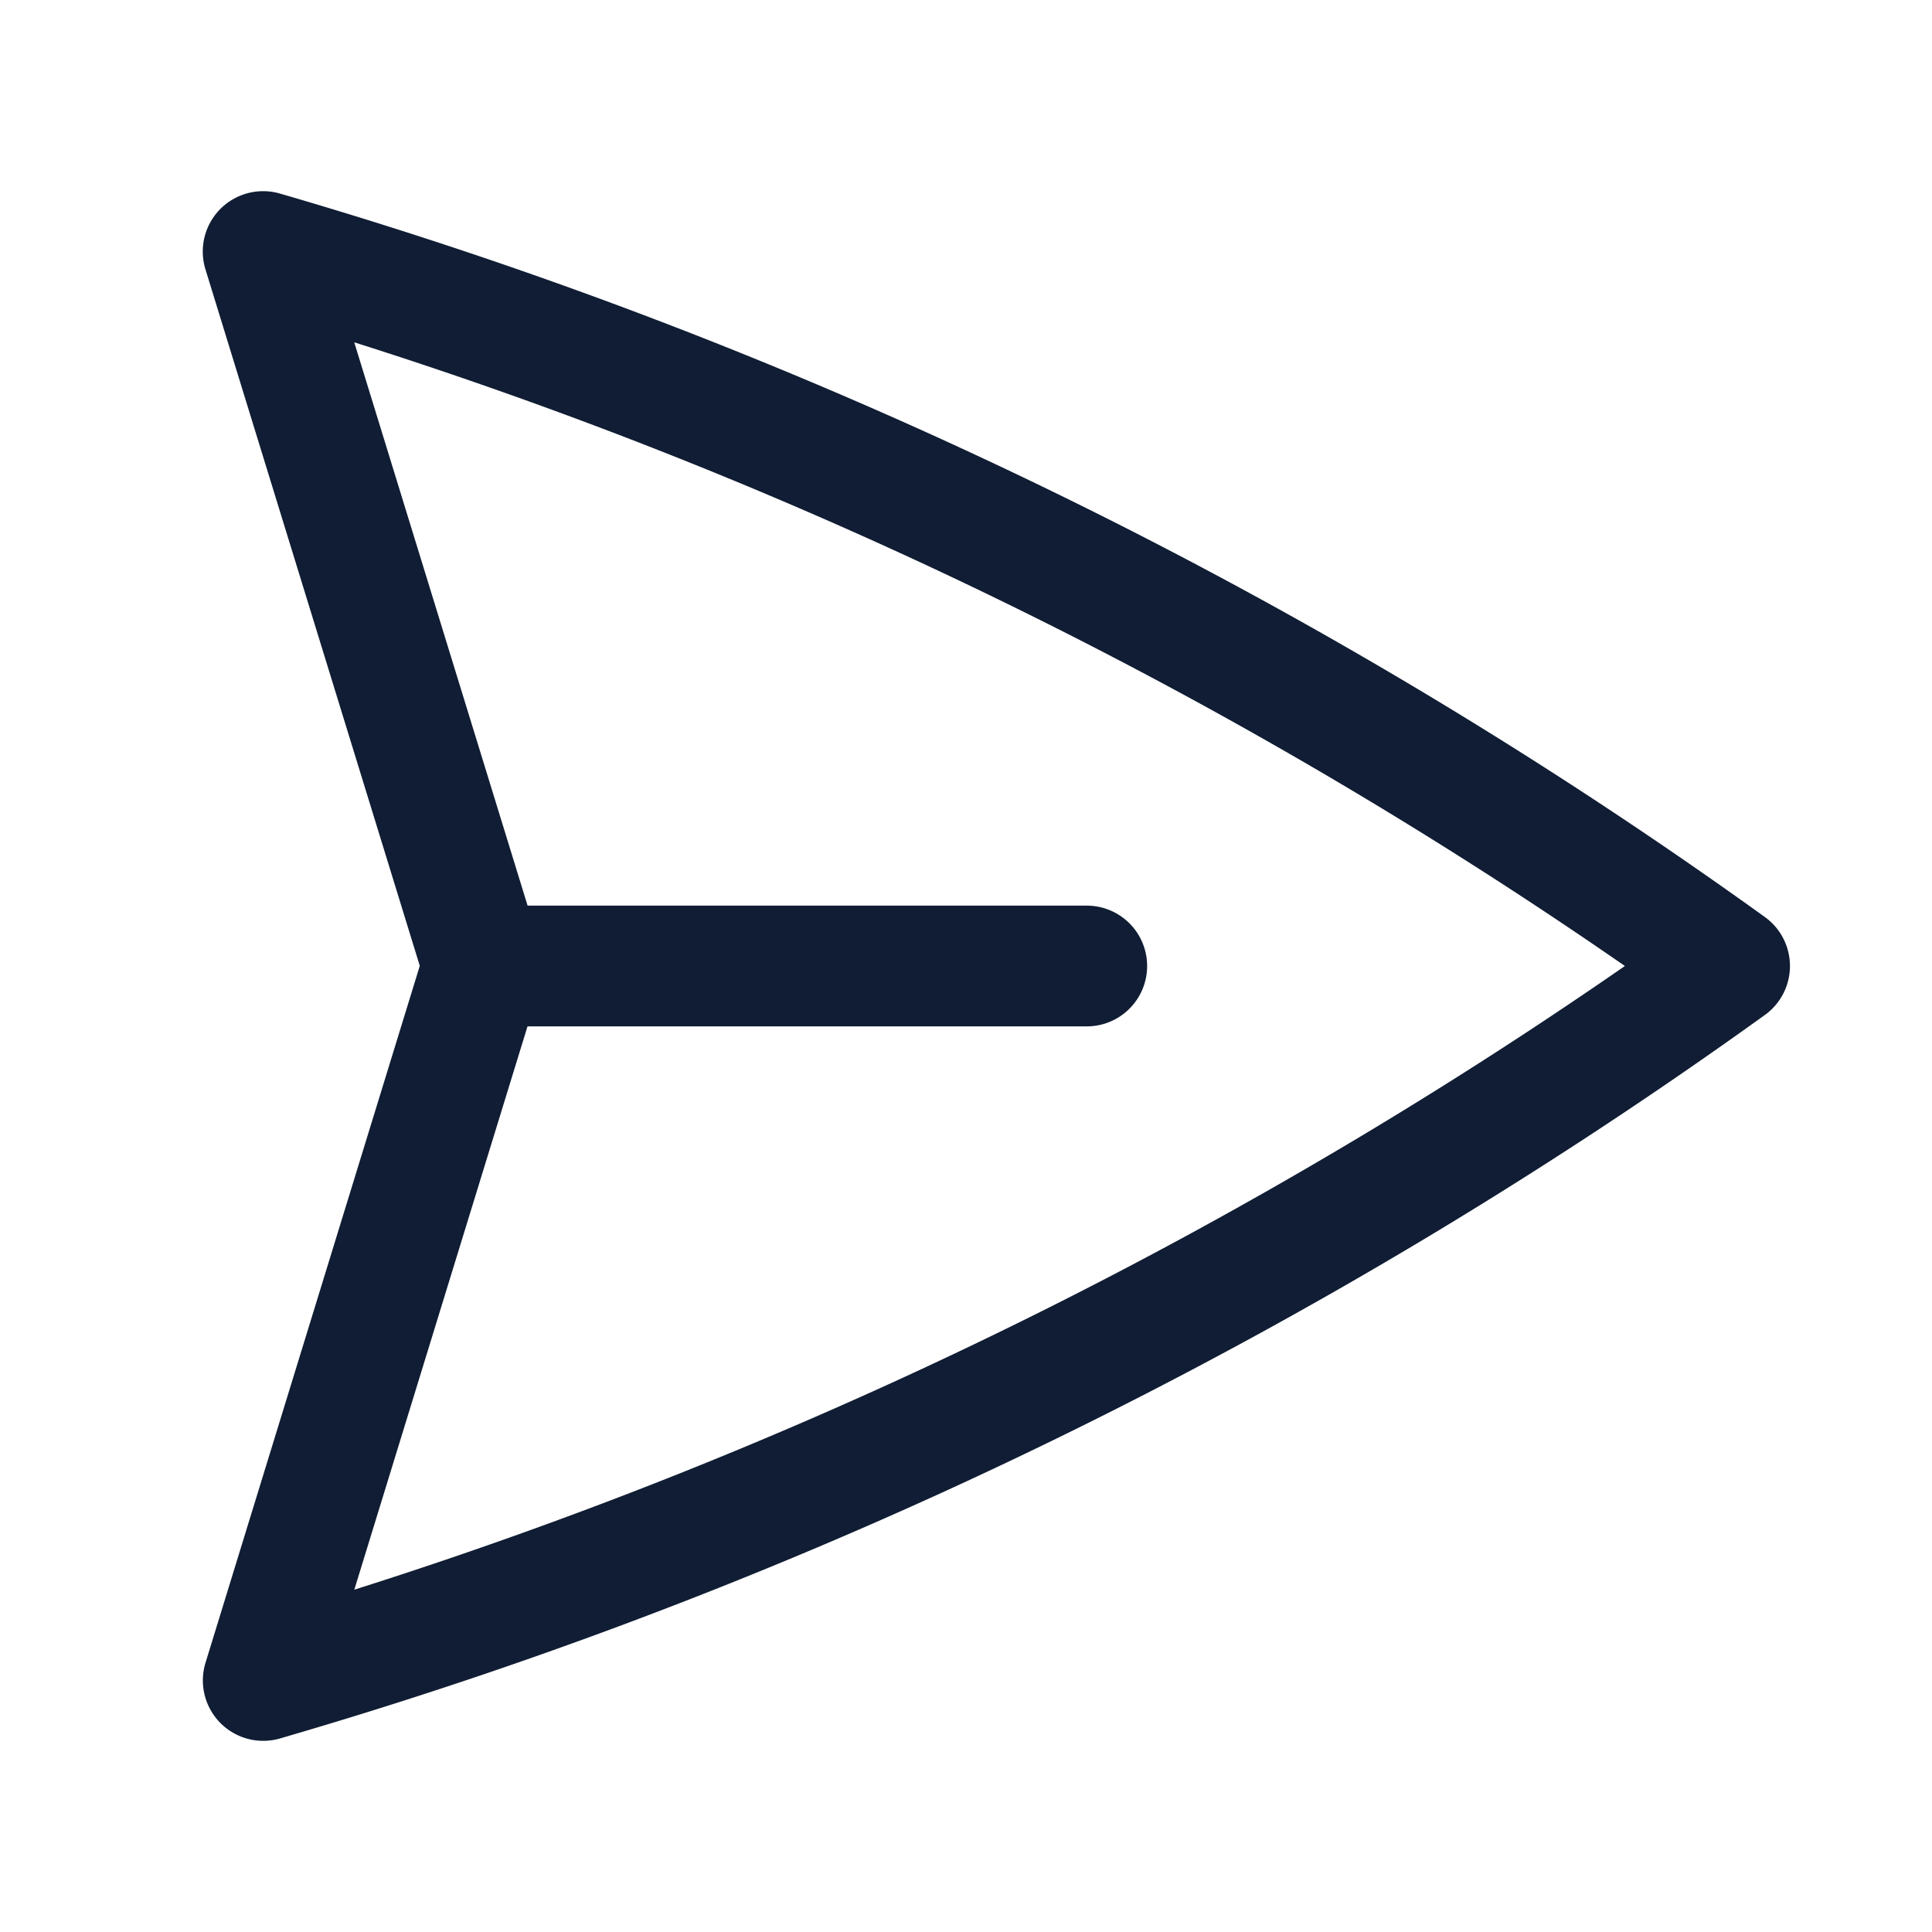 <svg xmlns="http://www.w3.org/2000/svg" viewBox="0 0 40 40" fill="none">
  <path stroke="#101D34" stroke-linecap="round" stroke-linejoin="round" stroke-width="2.5" d="M10 20L5.448 5.208A99.612 99.612 0 0135.809 20 99.615 99.615 0 015.45 34.792L9.998 20zm0 0h12.5"/>
</svg>